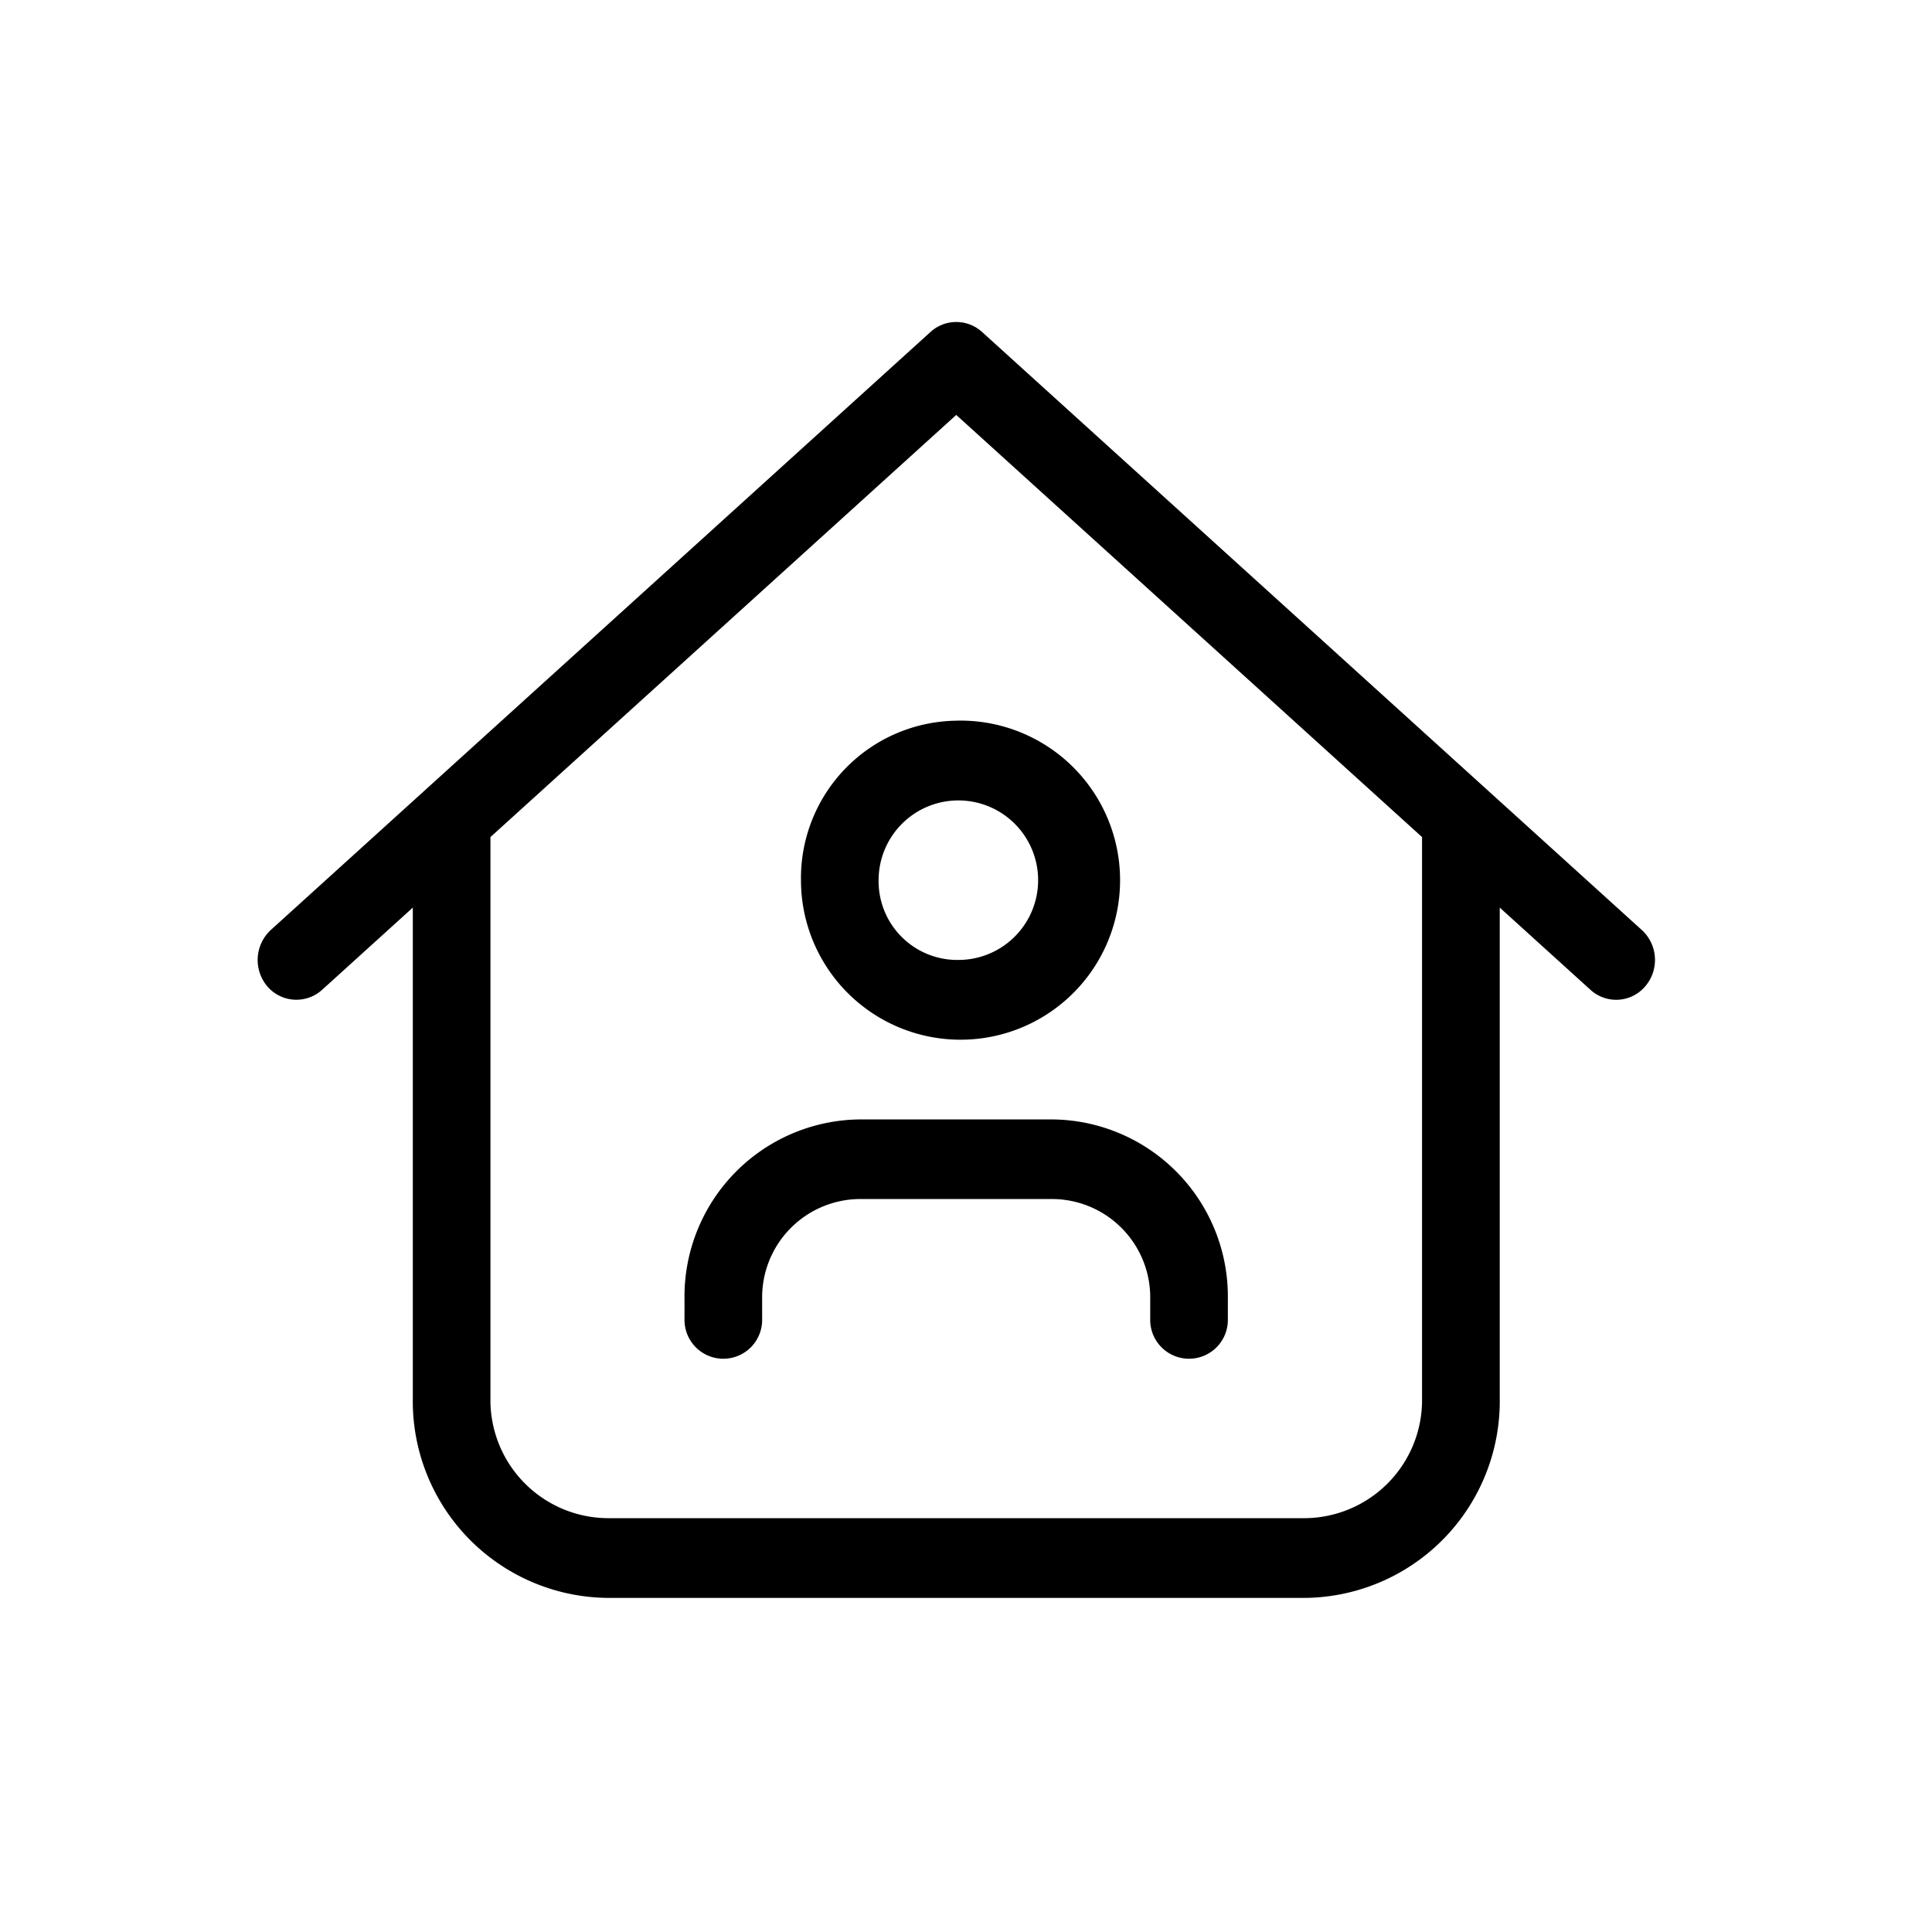 <svg xmlns="http://www.w3.org/2000/svg" width="60" height="60" viewBox="0 0 60 60">
  <g id="Home_office_" data-name="Home office " transform="translate(-1139 -3646)">
    <rect id="BG" width="60" height="60" transform="translate(1139 3646)" fill="#f8f" opacity="0"/>
    <path id="house-user-light" d="M20.918.333a1.19,1.19,0,0,1,1.6,0L43.009,18.907a1.261,1.261,0,0,1,.105,1.749,1.183,1.183,0,0,1-1.7.108l-2.818-2.554V33.457a6.109,6.109,0,0,1-6.027,6.191h-21.7A6.109,6.109,0,0,1,4.84,33.457V18.211L2.022,20.765a1.189,1.189,0,0,1-1.7-.108,1.269,1.269,0,0,1,.105-1.749ZM7.251,16.02V33.457a3.668,3.668,0,0,0,3.616,3.715h21.7a3.668,3.668,0,0,0,3.616-3.715V16.02L21.717,2.91Zm14.466,3.815a2.477,2.477,0,1,0-2.411-2.477A2.444,2.444,0,0,0,21.717,19.836Zm0-7.43a4.955,4.955,0,1,1-4.822,4.953A4.889,4.889,0,0,1,21.717,12.406ZM15.689,30.361v.619a1.206,1.206,0,1,1-2.411,0v-.619A5.5,5.5,0,0,1,18.7,24.789h6.027a5.5,5.5,0,0,1,5.425,5.572v.619a1.206,1.206,0,1,1-2.411,0v-.619a3.055,3.055,0,0,0-3.014-3.1H18.7A3.055,3.055,0,0,0,15.689,30.361Z" transform="translate(1146.98 3655.976)"/>
  </g>
</svg>
